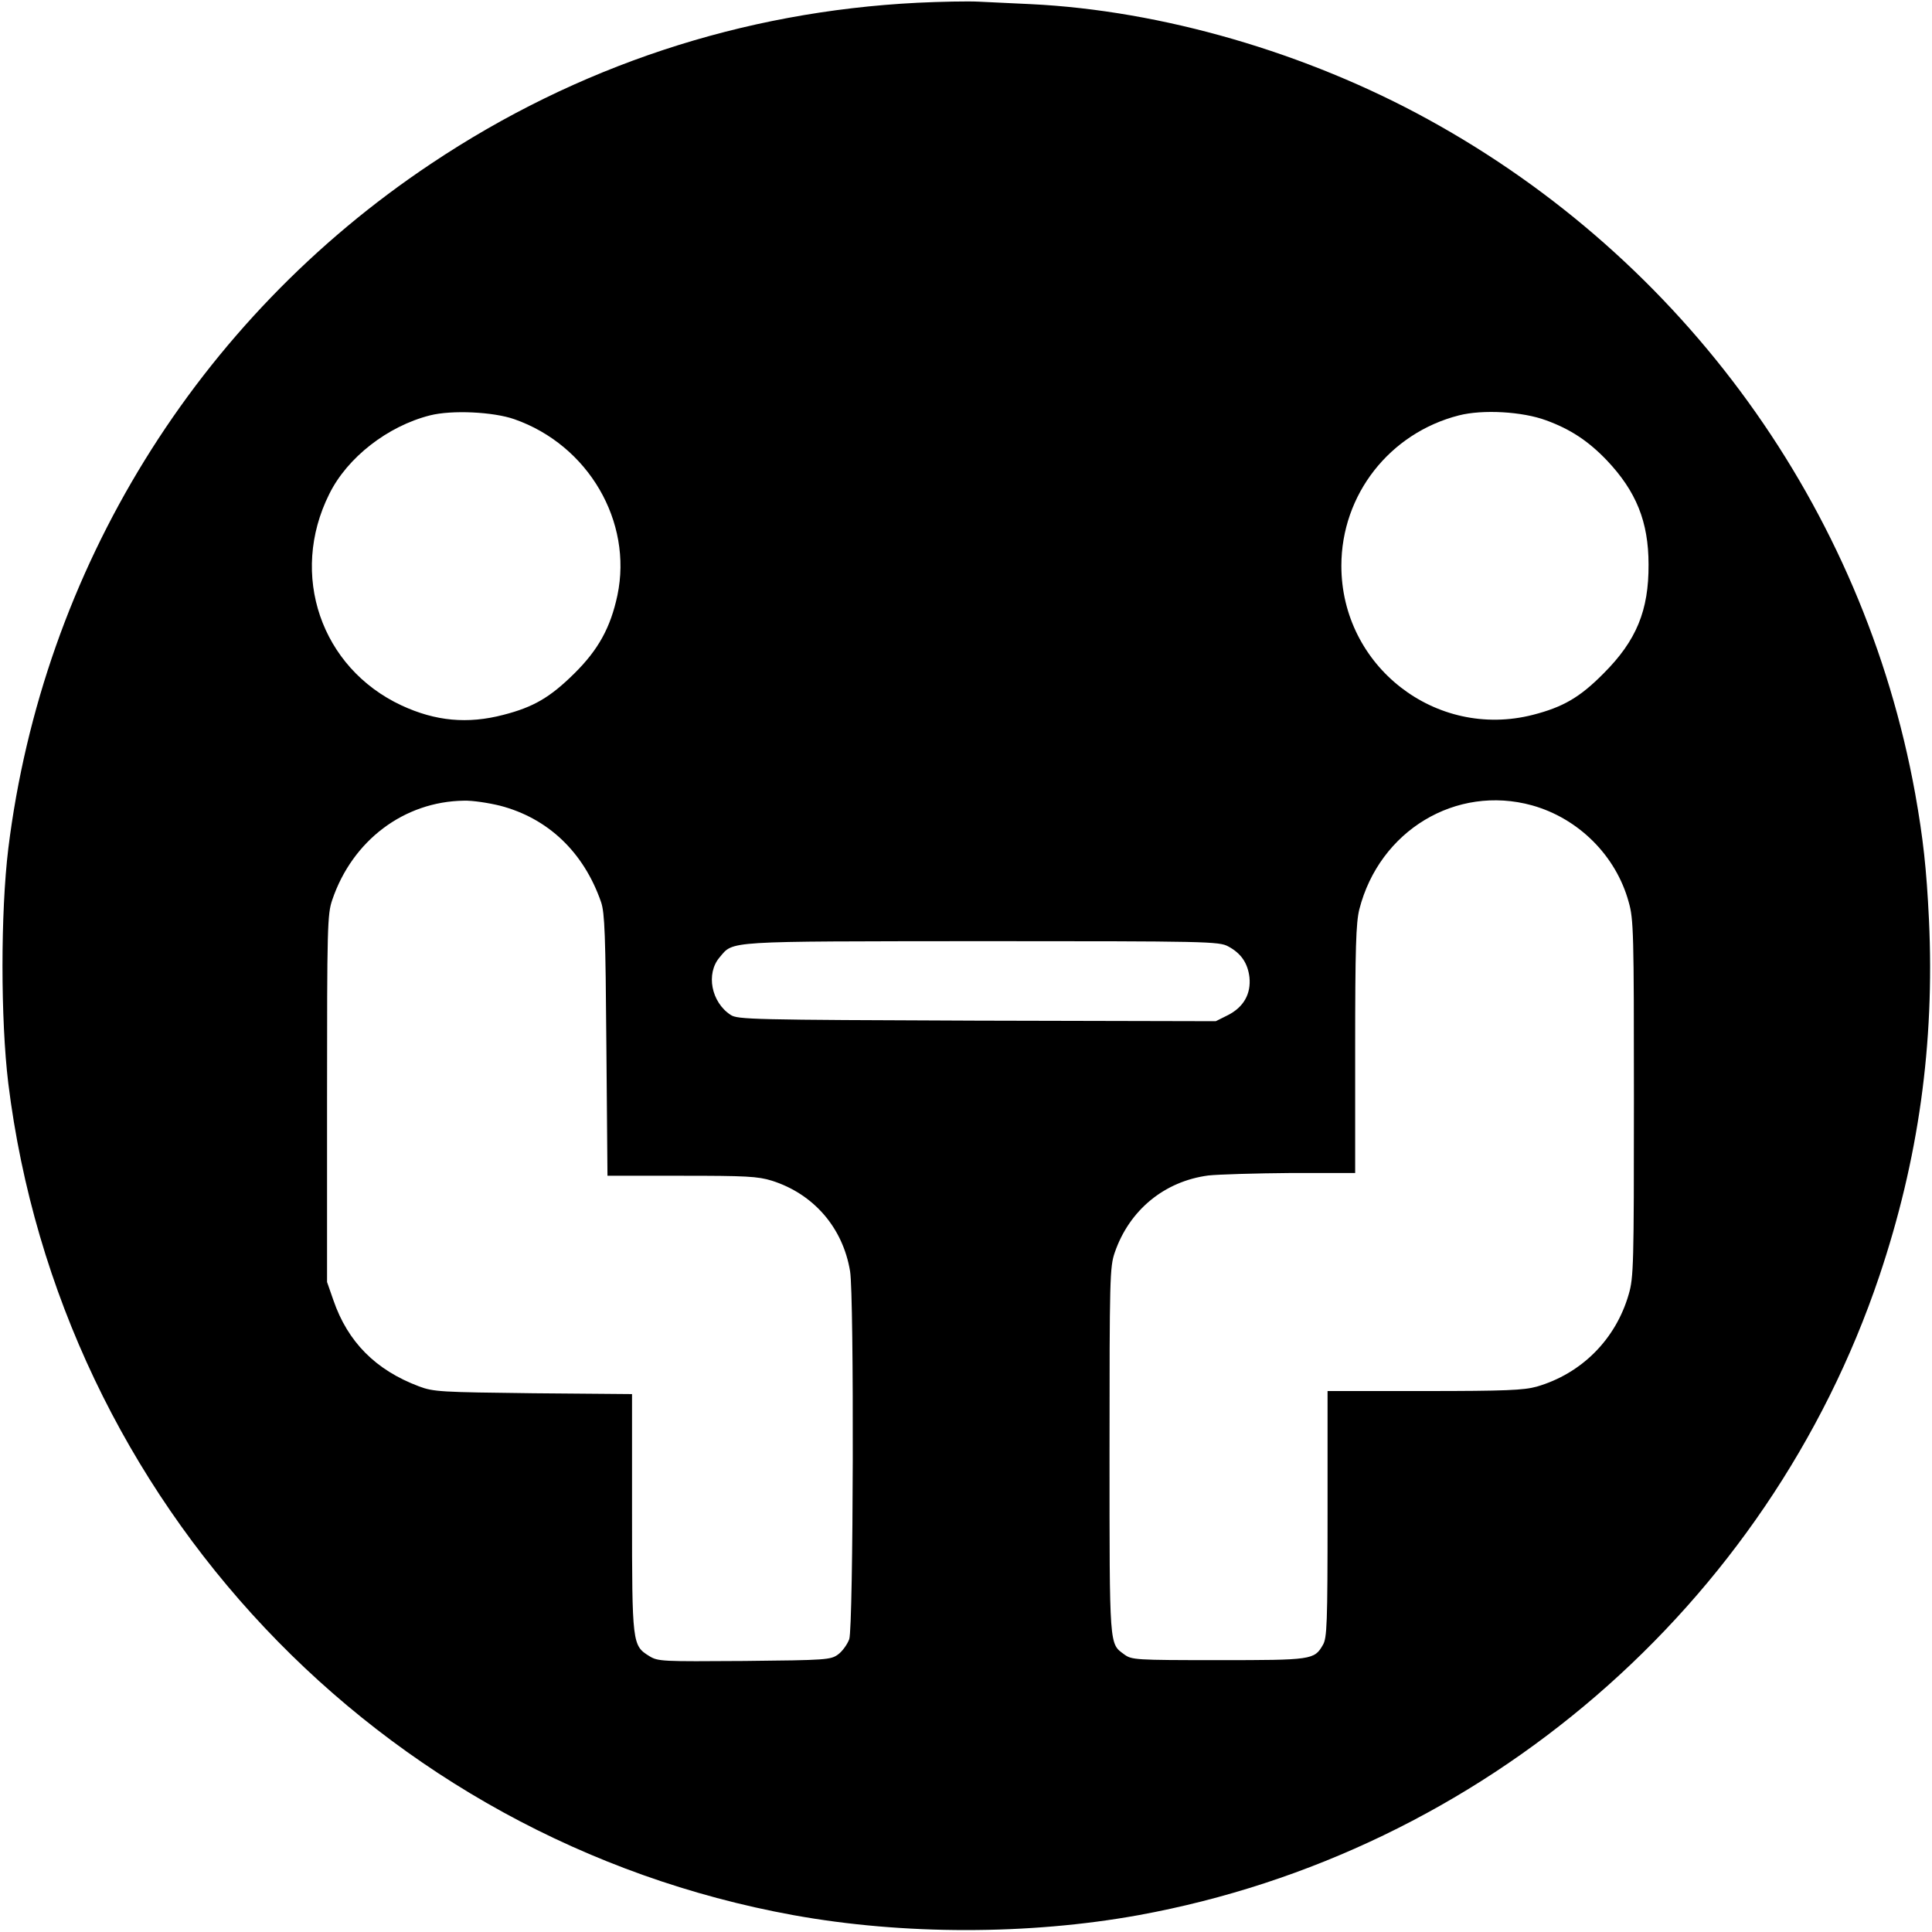 <?xml version="1.0" standalone="no"?>
<!DOCTYPE svg PUBLIC "-//W3C//DTD SVG 20010904//EN"
 "http://www.w3.org/TR/2001/REC-SVG-20010904/DTD/svg10.dtd">
<svg version="1.0" xmlns="http://www.w3.org/2000/svg"
 width="700pt" height="700pt" viewBox="0 0 700 700"
 preserveAspectRatio="xMidYMid meet">
<g transform="translate(0,700) scale(0.1,-0.1)"
fill="#000000" stroke="none">
<path d="M3324 6990 c-635 -32 -1234 -230 -1762 -583 -849 -566 -1407 -1471
-1532 -2482 -28 -231 -28 -619 0 -850 188 -1517 1343 -2741 2845 -3014 398
-72 852 -72 1250 0 1245 227 2281 1120 2684 2315 142 422 201 841 180 1292 -9
186 -21 294 -50 457 -188 1036 -837 1933 -1764 2442 -442 243 -966 395 -1440
418 -66 3 -151 7 -190 9 -38 2 -138 0 -221 -4z m-1460 -1509 c268 -94 429
-371 373 -638 -25 -117 -69 -197 -156 -283 -88 -87 -148 -122 -257 -150 -130
-34 -246 -23 -369 34 -292 136 -408 474 -262 766 65 132 211 246 365 285 79
20 229 13 306 -14z m3738 -4 c88 -32 153 -75 220 -145 106 -112 151 -222 151
-377 1 -167 -44 -276 -163 -395 -86 -87 -147 -122 -256 -150 -352 -90 -694
176 -694 540 0 258 175 481 426 545 86 22 230 14 316 -18z m-3791 -1396 c174
-45 304 -168 367 -350 13 -39 16 -118 19 -518 l4 -473 269 0 c231 0 276 -2
327 -18 151 -48 257 -170 283 -328 15 -90 12 -1290 -3 -1333 -7 -19 -25 -44
-40 -55 -27 -20 -42 -21 -340 -24 -299 -2 -313 -2 -345 18 -61 38 -62 44 -62
519 l0 430 -357 3 c-336 4 -362 5 -415 25 -157 59 -258 161 -310 312 l-23 66
0 665 c0 623 1 668 19 720 73 215 260 356 477 359 31 1 89 -8 130 -18z m3740
1 c168 -47 304 -182 350 -350 18 -62 19 -114 19 -712 0 -603 -1 -649 -19 -710
-47 -163 -171 -287 -333 -334 -47 -13 -112 -16 -407 -16 l-351 0 0 -446 c0
-399 -2 -449 -17 -474 -31 -54 -40 -55 -379 -55 -302 0 -314 1 -341 21 -54 40
-53 19 -53 735 0 628 1 669 19 721 53 154 180 258 339 279 37 4 172 8 300 9
l232 0 0 448 c0 368 3 458 15 507 73 286 351 453 626 377z m-1101 -511 c47
-25 71 -61 77 -112 6 -60 -21 -108 -78 -137 l-44 -22 -865 2 c-815 3 -868 4
-893 21 -70 46 -90 149 -40 208 52 61 10 58 948 59 819 0 862 -1 895 -19z"/>
</g>
</svg>
